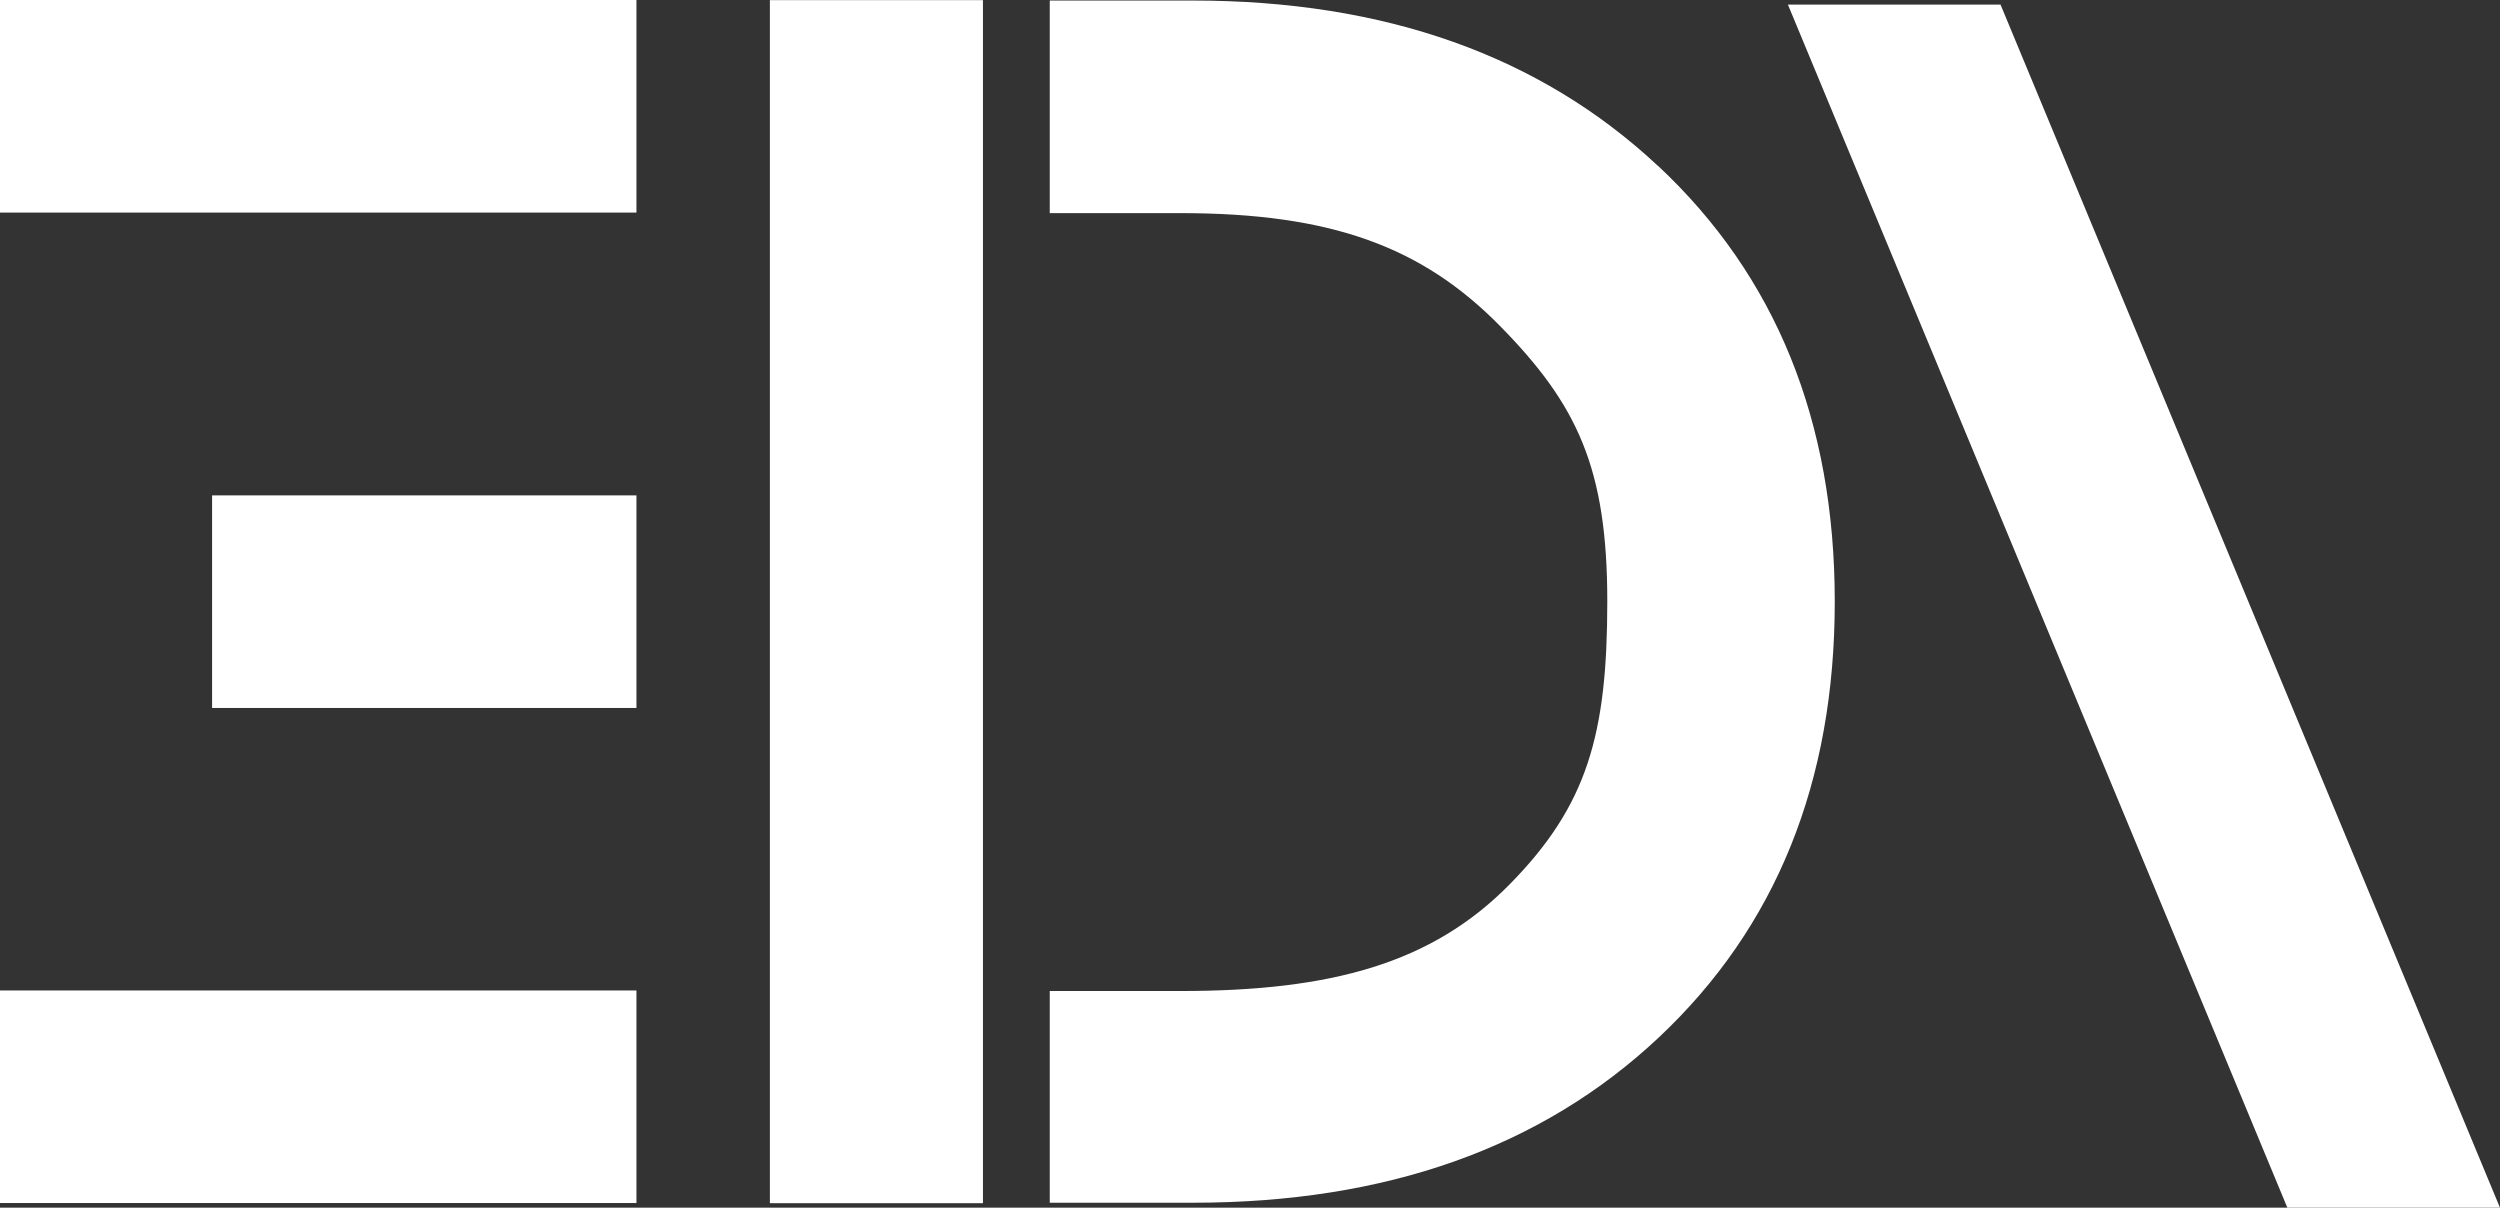 <svg xmlns="http://www.w3.org/2000/svg" xmlns:xlink="http://www.w3.org/1999/xlink" width="92.105" height="44.492" viewBox="0 0 92.105 44.492"><rect x="0" y="0" width="92.105" height="44.492" fill="#333333" stroke="none"/><defs><clipPath id="clip-path"><rect id="Rettangolo_5" data-name="Rettangolo 5" width="92.105" height="44.492" fill="#fff"></rect></clipPath></defs><g id="logo-eda" transform="translate(0 0)"><g id="Raggruppa_1" data-name="Raggruppa 1" transform="translate(0 0)" clip-path="url(#clip-path)"><path id="Tracciato_1" data-name="Tracciato 1" d="M58.413,6.109Q51.9.019,41.282.018H36.007V7.85h4.819c5.558,0,8.9,1.243,11.762,4.15s3.96,5.249,3.96,10.157-.735,7.515-3.6,10.425-6.564,3.927-12.122,3.927H36.007v7.8h5.275q10.683,0,17.165-6.091t6.481-16.056q0-9.965-6.514-16.057" transform="translate(2.668 0.002)" fill="#fff"></path><rect id="Rettangolo_1" data-name="Rettangolo 1" width="23.448" height="7.832" fill="#fff"></rect><rect id="Rettangolo_2" data-name="Rettangolo 2" width="23.448" height="7.831" transform="translate(0 36.491)" fill="#fff"></rect><rect id="Rettangolo_3" data-name="Rettangolo 3" width="15.634" height="7.832" transform="translate(7.814 18.251)" fill="#fff"></rect><rect id="Rettangolo_4" data-name="Rettangolo 4" width="7.85" height="44.323" transform="translate(28.364 0.005)" fill="#fff"></rect><path id="Tracciato_2" data-name="Tracciato 2" d="M69.16.157H61.327l18.4,44.323h7.833Z" transform="translate(4.543 0.012)" fill="#fff"></path></g></g></svg>